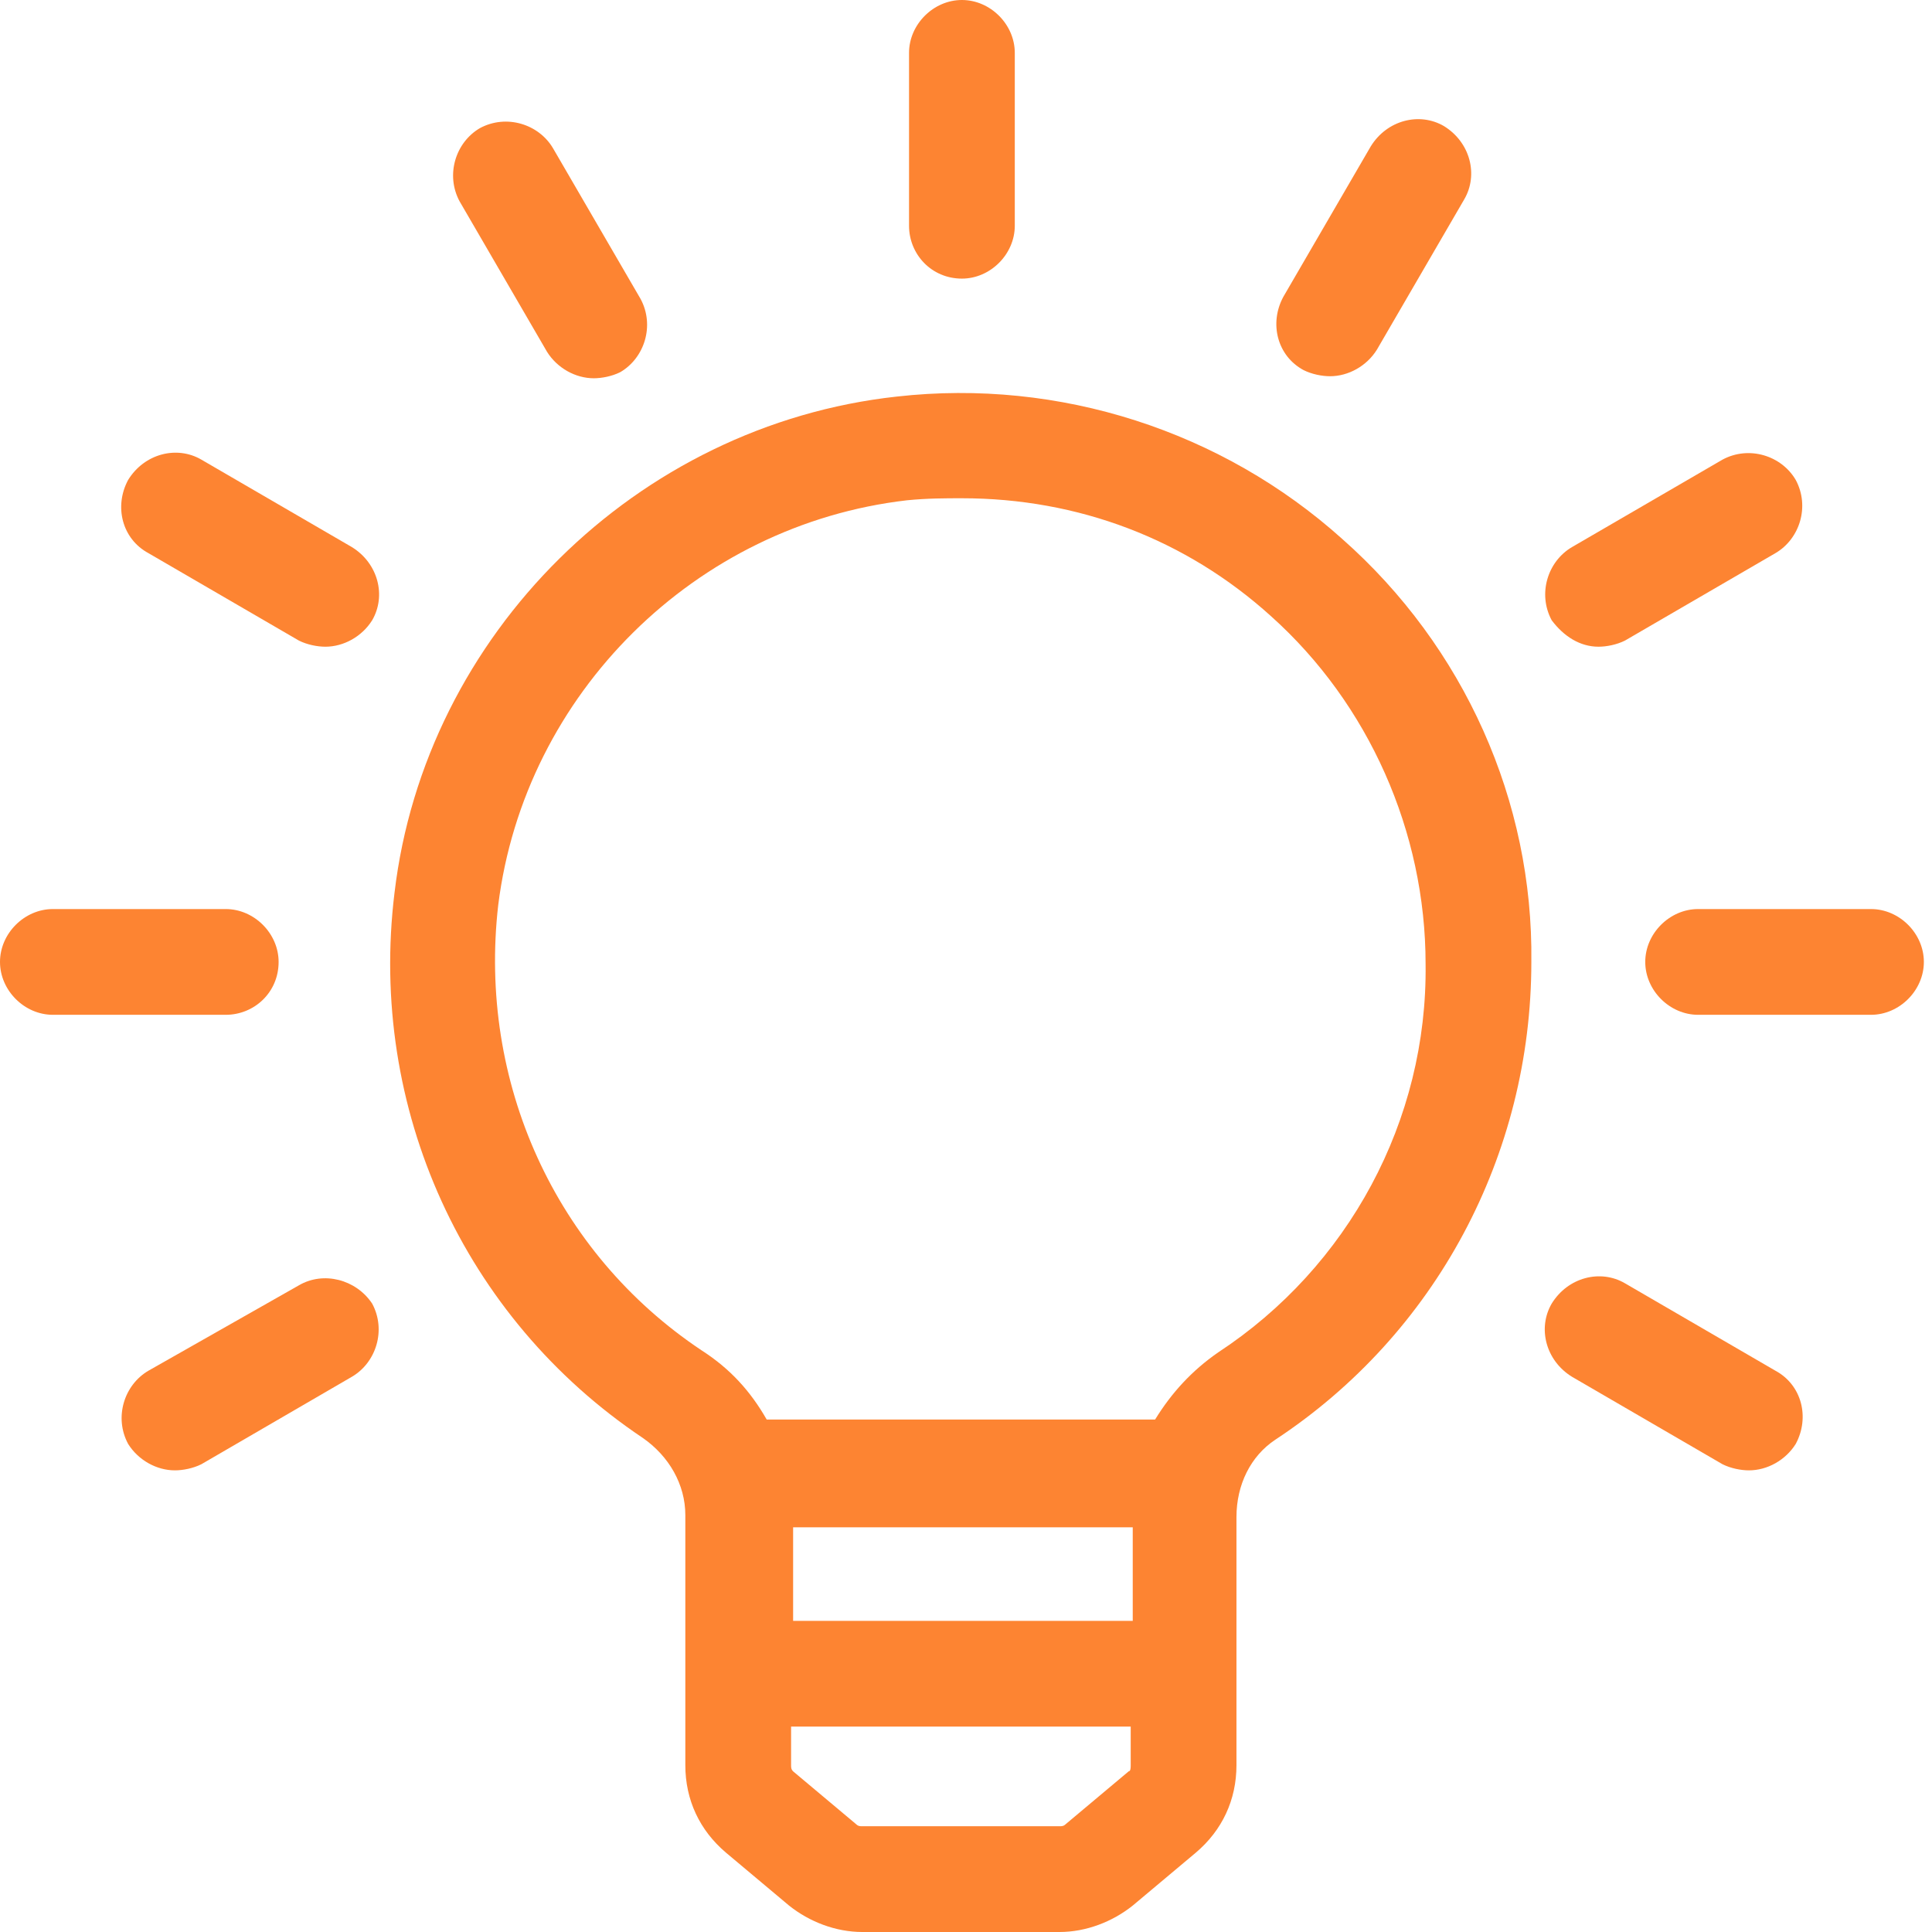 <svg width="95" height="95" viewBox="0 0 95 95" fill="none" xmlns="http://www.w3.org/2000/svg">
<path d="M65.999 26.5C60.099 21.2 52.099 18.6 44.099 19.5C31.299 20.9 20.899 31.2 19.399 43.9C18.099 54.5 22.799 64.8 31.599 70.7C32.899 71.6 33.699 73 33.699 74.5V86.8C33.699 88.5 34.399 90 35.699 91.1L38.799 93.7C39.799 94.5 41.099 95 42.399 95H52.099C53.399 95 54.699 94.5 55.699 93.7L58.799 91.1C60.099 90 60.799 88.5 60.799 86.8V74.6C60.799 73 61.499 71.6 62.699 70.8C70.599 65.6 75.299 56.8 75.299 47.3C75.399 39.4 71.999 31.8 65.999 26.5ZM38.999 75.1H55.699V79.7H38.999V75.1ZM55.499 87.1L52.399 89.7C52.299 89.8 52.199 89.8 52.099 89.8H42.399C42.299 89.8 42.199 89.8 42.099 89.7L38.999 87.1C38.899 87 38.899 86.9 38.899 86.8V84.9H55.599V86.8C55.599 86.9 55.599 87.1 55.499 87.1ZM59.899 66.5C58.599 67.4 57.599 68.5 56.799 69.8H37.699C36.899 68.4 35.899 67.3 34.499 66.4C27.299 61.6 23.499 53.2 24.499 44.5C25.799 34.1 34.199 25.8 44.599 24.6C45.599 24.5 46.499 24.5 47.299 24.5C52.999 24.5 58.299 26.5 62.499 30.3C67.299 34.6 70.099 40.9 70.099 47.4C70.199 55.1 66.299 62.3 59.899 66.5Z" fill="#FD8432"/>
<path d="M47.299 13.7C48.699 13.7 49.899 12.5 49.899 11.1V2.6C49.899 1.2 48.699 0 47.299 0C45.899 0 44.699 1.2 44.699 2.6V11.1C44.699 12.5 45.799 13.7 47.299 13.7Z" fill="#FD8432"/>
<path d="M26.899 17.3C27.399 18.1 28.299 18.6 29.199 18.6C29.599 18.6 30.099 18.5 30.499 18.3C31.699 17.6 32.199 16 31.499 14.7L27.199 7.3C26.499 6.1 24.899 5.6 23.599 6.3C22.399 7 21.899 8.6 22.599 9.9L26.899 17.3Z" fill="#FD8432"/>
<path d="M7.3 27.2L14.7 31.5C15.1 31.7 15.6 31.8 16 31.8C16.9 31.8 17.8 31.3 18.3 30.5C19 29.3 18.6 27.7 17.3 26.9L9.9 22.6C8.7 21.9 7.1 22.3 6.3 23.6C5.6 24.9 6 26.5 7.3 27.2Z" fill="#FD8432"/>
<path d="M13.7 47.3C13.7 45.9 12.5 44.7 11.1 44.7H2.6C1.2 44.7 0 45.9 0 47.3C0 48.7 1.2 49.9 2.6 49.9H11.1C12.5 49.9 13.7 48.8 13.7 47.3Z" fill="#FD8432"/>
<path d="M14.7 63.2L7.3 67.4C6.1 68.1 5.6 69.7 6.3 71C6.8 71.8 7.7 72.3 8.6 72.3C9 72.3 9.5 72.2 9.9 72L17.3 67.7C18.5 67 19 65.4 18.3 64.1C17.5 62.9 15.9 62.5 14.7 63.2Z" fill="#FD8432"/>
<path d="M87.3 67.4L79.9 63.1C78.7 62.4 77.1 62.8 76.3 64.1C75.6 65.3 76 66.9 77.3 67.7L84.7 72C85.1 72.2 85.6 72.3 86 72.3C86.9 72.3 87.8 71.8 88.3 71C89 69.7 88.6 68.1 87.3 67.4Z" fill="#FD8432"/>
<path d="M92 44.7H83.5C82.1 44.7 80.9 45.9 80.9 47.3C80.9 48.7 82.1 49.9 83.5 49.9H92C93.4 49.9 94.6 48.7 94.6 47.3C94.6 45.9 93.4 44.7 92 44.7Z" fill="#FD8432"/>
<path d="M78.6 31.8C79 31.8 79.5 31.7 79.9 31.5L87.3 27.2C88.5 26.5 89 24.9 88.3 23.6C87.6 22.4 86 21.9 84.7 22.6L77.3 26.9C76.1 27.6 75.6 29.2 76.3 30.5C76.9 31.3 77.7 31.8 78.6 31.8Z" fill="#FD8432"/>
<path d="M64.101 18.2C64.501 18.4 65.001 18.5 65.401 18.5C66.301 18.5 67.201 18 67.701 17.2L72.001 9.8C72.701 8.6 72.301 7 71.001 6.2C69.801 5.5 68.201 5.9 67.401 7.2L63.101 14.6C62.401 15.9 62.801 17.5 64.101 18.2Z" fill="#FD8432"/>
</svg>
